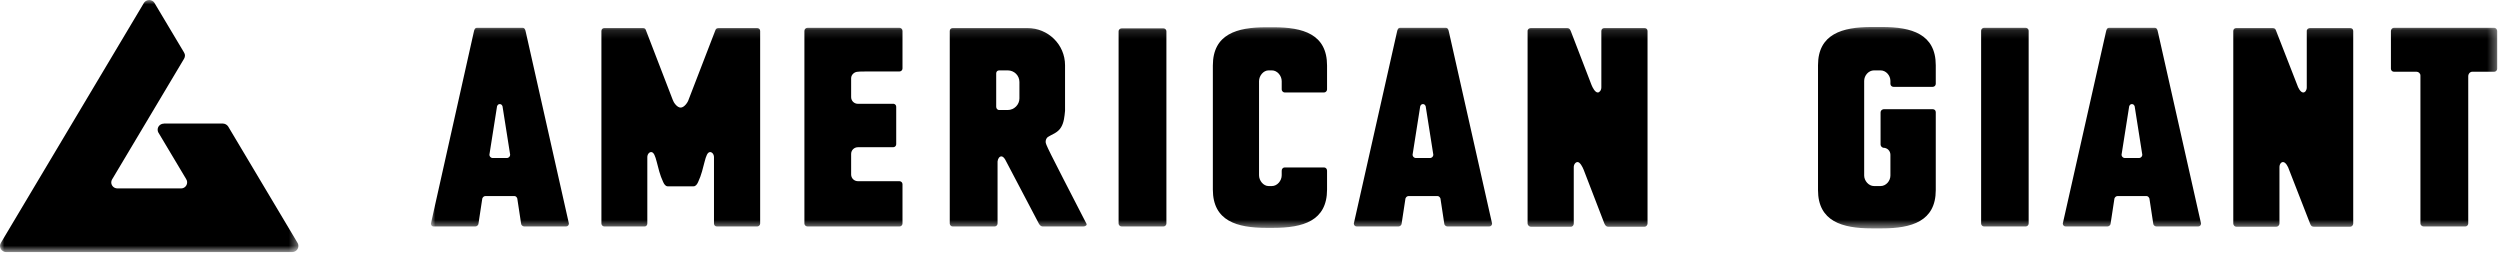 <svg width="290" height="30" viewBox="0 0 290 30" fill="none" xmlns="http://www.w3.org/2000/svg">
<mask id="mask0" mask-type="alpha" maskUnits="userSpaceOnUse" x="49" y="3" width="241" height="24">
<path d="M49.988 3.13H289.675V26.491H49.988V3.13Z" fill="white"/>
</mask>
<g mask="url(#mask0)">
<path fill-rule="evenodd" clip-rule="evenodd" d="M115.908 12.762C115.686 12.762 115.559 12.575 115.559 12.386V8.509C115.559 8.322 115.686 8.164 115.908 8.164H116.891C117.651 8.164 118.253 8.759 118.253 9.51V11.416C118.253 12.136 117.651 12.762 116.891 12.762H115.908ZM110.519 3.254C110.33 3.254 110.172 3.38 110.172 3.598V25.929C110.172 26.117 110.33 26.273 110.519 26.273H115.369C115.559 26.273 115.717 26.117 115.717 25.929V18.735C115.749 18.392 115.94 18.14 116.161 18.14C116.321 18.14 116.478 18.298 116.606 18.516L120.503 25.929C120.503 25.929 120.661 26.273 120.978 26.273H125.669C125.89 26.273 126.145 26.117 126.017 25.929C121.454 17.078 121.296 16.765 121.296 16.452C121.296 16.265 121.359 16.045 121.548 15.89C121.961 15.608 122.722 15.42 123.102 14.733C123.419 14.2 123.482 13.513 123.545 12.856V7.57C123.545 5.162 121.58 3.254 119.172 3.254H110.519ZM134.954 3.285H130.137C129.915 3.285 129.757 3.441 129.757 3.63V25.929C129.757 26.117 129.915 26.273 130.137 26.273H134.954C135.145 26.273 135.303 26.117 135.303 25.929V3.63C135.303 3.441 135.145 3.285 134.954 3.285ZM234.975 3.223H230.158C229.968 3.223 229.81 3.38 229.81 3.567V25.929C229.81 26.117 229.968 26.273 230.158 26.273H234.975C235.165 26.273 235.324 26.117 235.324 25.929V3.567C235.324 3.38 235.165 3.223 234.975 3.223ZM267.966 3.254C267.777 3.254 267.585 3.38 267.585 3.598V10.136C267.585 10.478 267.396 10.729 267.175 10.729C266.858 10.729 266.573 10.167 266.477 9.854L264.037 3.598C263.941 3.285 263.815 3.254 263.562 3.254H259.41C259.219 3.254 259.061 3.38 259.061 3.598V25.929C259.061 26.117 259.219 26.304 259.41 26.304H264.037C264.258 26.304 264.417 26.117 264.417 25.929V19.391C264.417 19.049 264.607 18.798 264.828 18.798C265.145 18.798 265.43 19.36 265.526 19.673L267.966 25.929C268.062 26.21 268.187 26.304 268.442 26.304H272.625C272.816 26.304 272.974 26.117 272.974 25.929V3.598C272.974 3.38 272.816 3.254 272.625 3.254H267.966ZM146.871 3.161C143.512 3.161 140.691 3.943 140.691 7.602V21.988C140.691 25.647 143.512 26.43 146.871 26.43H147.726C151.117 26.43 153.938 25.647 153.938 21.988V19.799C153.938 19.58 153.781 19.423 153.59 19.423H149.026C148.837 19.423 148.678 19.58 148.678 19.799V20.33C148.678 20.955 148.171 21.583 147.537 21.583H147.157C146.554 21.583 146.048 20.955 146.048 20.33V9.415C146.048 8.79 146.554 8.164 147.157 8.164H147.537C148.171 8.164 148.678 8.79 148.678 9.415V10.385C148.678 10.541 148.837 10.729 149.026 10.729H153.59C153.781 10.729 153.938 10.541 153.938 10.385V7.602C153.938 3.943 151.117 3.161 147.726 3.161H146.871ZM217.101 3.13C213.71 3.13 210.889 3.943 210.889 7.57V22.051C210.889 25.679 213.71 26.491 217.101 26.491H218.337C221.728 26.491 224.549 25.679 224.549 22.051V13.013C224.549 12.793 224.389 12.668 224.2 12.668H218.495C218.305 12.699 218.146 12.824 218.146 13.043V16.765C218.146 16.952 218.305 17.109 218.465 17.141C218.939 17.141 219.288 17.515 219.288 17.953V20.362C219.288 20.987 218.78 21.583 218.146 21.583H217.387C216.752 21.583 216.244 20.955 216.244 20.362V9.384C216.244 8.759 216.752 8.164 217.387 8.164H218.146C218.78 8.164 219.288 8.759 219.288 9.384V9.728C219.288 9.917 219.446 10.073 219.637 10.073H224.2C224.389 10.073 224.549 9.917 224.549 9.728V7.57C224.549 3.943 221.728 3.13 218.337 3.13H217.101ZM93.692 3.223C93.469 3.223 93.311 3.38 93.311 3.598V25.929C93.311 26.117 93.469 26.273 93.692 26.273H104.34C104.531 26.273 104.689 26.117 104.689 25.929V21.363C104.689 21.176 104.531 21.018 104.34 21.018H99.523C99.079 21.018 98.732 20.674 98.732 20.237V17.859C98.732 17.422 99.079 17.078 99.523 17.078H103.612C103.802 17.078 103.961 16.921 103.961 16.734V12.386C103.961 12.199 103.833 12.074 103.674 12.042H99.523C99.079 12.042 98.732 11.7 98.732 11.261V9.071C98.732 8.664 99.111 8.322 99.523 8.322C99.713 8.29 99.808 8.29 104.34 8.29C104.531 8.29 104.689 8.133 104.689 7.946V3.598C104.689 3.38 104.531 3.223 104.34 3.223H93.692ZM250.314 3.693C250.25 3.38 250.156 3.223 249.965 3.223H244.64C244.45 3.223 244.357 3.38 244.293 3.693L239.285 25.929C239.285 26.117 239.412 26.273 239.634 26.273H244.45C244.64 26.273 244.831 26.117 244.831 25.929L245.275 23.021C245.339 22.864 245.465 22.74 245.655 22.74H248.984C249.141 22.74 249.268 22.864 249.332 23.021L249.775 25.929C249.775 26.117 249.965 26.273 250.156 26.273H254.972C255.195 26.273 255.321 26.117 255.321 25.929L250.314 3.693ZM248.127 18.329H246.48C246.257 18.329 246.099 18.14 246.099 17.953C246.099 17.922 246.099 17.922 246.986 12.325C247.05 12.168 247.145 12.074 247.303 12.074C247.462 12.074 247.556 12.168 247.62 12.325C248.507 17.922 248.507 17.922 248.507 17.953C248.507 18.14 248.349 18.329 248.127 18.329ZM186.108 3.254C185.916 3.254 185.757 3.38 185.757 3.598V10.136C185.757 10.478 185.536 10.729 185.345 10.729C185.028 10.729 184.742 10.167 184.616 9.854L182.208 3.598C182.081 3.285 181.954 3.254 181.732 3.254H177.581C177.39 3.254 177.2 3.38 177.2 3.598V25.929C177.2 26.117 177.39 26.304 177.581 26.304H182.208C182.43 26.304 182.556 26.117 182.556 25.929V19.391C182.556 19.049 182.779 18.798 183 18.798C183.285 18.798 183.57 19.36 183.698 19.673L186.108 25.929C186.233 26.21 186.359 26.304 186.582 26.304H190.765C190.954 26.304 191.114 26.117 191.114 25.929V3.598C191.114 3.38 190.954 3.254 190.765 3.254H186.108ZM168.073 3.693C168.011 3.38 167.915 3.223 167.724 3.223H162.401C162.21 3.223 162.116 3.38 162.052 3.693L157.044 25.929C157.044 26.117 157.172 26.273 157.393 26.273H162.21C162.401 26.273 162.59 26.117 162.59 25.929L163.034 23.021C163.098 22.864 163.224 22.74 163.414 22.74H166.742C166.9 22.74 167.028 22.864 167.092 23.021L167.534 25.929C167.534 26.117 167.724 26.273 167.915 26.273H172.732C172.954 26.273 173.08 26.117 173.08 25.929L168.073 3.693ZM165.886 18.329H164.239C164.016 18.329 163.858 18.14 163.858 17.953C163.858 17.922 163.858 17.922 164.745 12.325C164.809 12.168 164.905 12.074 165.062 12.074C165.221 12.074 165.316 12.168 165.379 12.325C166.266 17.922 166.266 17.922 166.266 17.953C166.266 18.14 166.109 18.329 165.886 18.329ZM60.986 3.693C60.923 3.38 60.827 3.223 60.637 3.223H55.313C55.123 3.223 55.028 3.38 54.964 3.693L49.988 25.929C49.988 26.117 50.084 26.273 50.305 26.273H55.123C55.313 26.273 55.504 26.117 55.504 25.929L55.947 23.021C56.011 22.864 56.136 22.74 56.327 22.74H59.655C59.844 22.74 59.94 22.864 60.004 23.021L60.446 25.929C60.446 26.117 60.637 26.273 60.827 26.273H65.645C65.866 26.273 65.992 26.117 65.992 25.929L60.986 3.693ZM58.799 18.329H57.151C56.929 18.329 56.77 18.14 56.77 17.953C56.77 17.922 56.77 17.922 57.658 12.325C57.721 12.168 57.817 12.074 57.974 12.074C58.134 12.074 58.228 12.168 58.291 12.325C59.179 17.922 59.179 17.922 59.179 17.953C59.179 18.14 59.021 18.329 58.799 18.329ZM289.326 3.223H277.696C277.505 3.223 277.347 3.411 277.347 3.598V7.977C277.347 8.164 277.505 8.322 277.696 8.322H280.326C280.548 8.322 280.77 8.509 280.77 8.759V25.929C280.77 26.117 280.96 26.273 281.151 26.273H285.968C286.157 26.273 286.316 26.117 286.316 25.929V8.79C286.348 8.509 286.538 8.322 286.791 8.322H289.326C289.516 8.322 289.676 8.164 289.676 7.977V3.598C289.676 3.411 289.516 3.223 289.326 3.223ZM87.829 3.254H83.424C83.17 3.254 83.043 3.285 82.949 3.598L79.873 11.574C79.779 11.887 79.366 12.48 78.954 12.48C78.543 12.48 78.131 11.887 78.035 11.574L74.961 3.598C74.867 3.285 74.772 3.254 74.518 3.254H70.113C69.923 3.254 69.764 3.38 69.764 3.598V25.929C69.764 26.117 69.923 26.273 70.113 26.273H74.772C74.961 26.273 75.089 26.117 75.089 25.929V18.235C75.089 17.89 75.31 17.64 75.532 17.64C76.165 17.64 76.165 19.517 76.927 21.114C77.054 21.394 77.212 21.613 77.465 21.613H80.444C80.698 21.613 80.856 21.394 80.983 21.114C81.745 19.517 81.745 17.64 82.377 17.64C82.598 17.64 82.822 17.89 82.822 18.235V25.929C82.822 26.117 82.949 26.273 83.17 26.273H87.829C88.019 26.273 88.178 26.117 88.178 25.929V3.598C88.178 3.38 88.019 3.254 87.829 3.254Z" fill="black"/>
</g>
<mask id="mask1" mask-type="alpha" maskUnits="userSpaceOnUse" x="0" y="0" width="35" height="30">
<path d="M0 0H34.615V29.241H0V0Z" fill="white"/>
</mask>
<g mask="url(#mask1)">
<path fill-rule="evenodd" clip-rule="evenodd" d="M34.534 28.204L26.462 14.662C26.326 14.467 26.108 14.344 25.86 14.332H19.004V14.344C18.606 14.344 18.287 14.662 18.287 15.043C18.287 15.156 18.311 15.258 18.356 15.348L18.424 15.46L21.582 20.75C21.661 20.863 21.707 20.998 21.707 21.155C21.707 21.54 21.399 21.855 21.012 21.855H13.624C13.203 21.855 12.906 21.527 12.906 21.155C12.906 21.044 12.94 20.93 12.986 20.84L21.352 6.811C21.421 6.687 21.455 6.575 21.455 6.45C21.455 6.293 21.399 6.18 21.33 6.056L17.911 0.328C17.786 0.125 17.555 -0 17.306 -0C17.068 -0 16.849 0.125 16.715 0.306L0.081 28.204C0.024 28.305 0 28.407 0 28.532C0 28.915 0.323 29.241 0.72 29.241H33.895C34.293 29.241 34.615 28.915 34.615 28.532C34.615 28.407 34.59 28.305 34.534 28.204Z" fill="black"/>
</g>
</svg>
